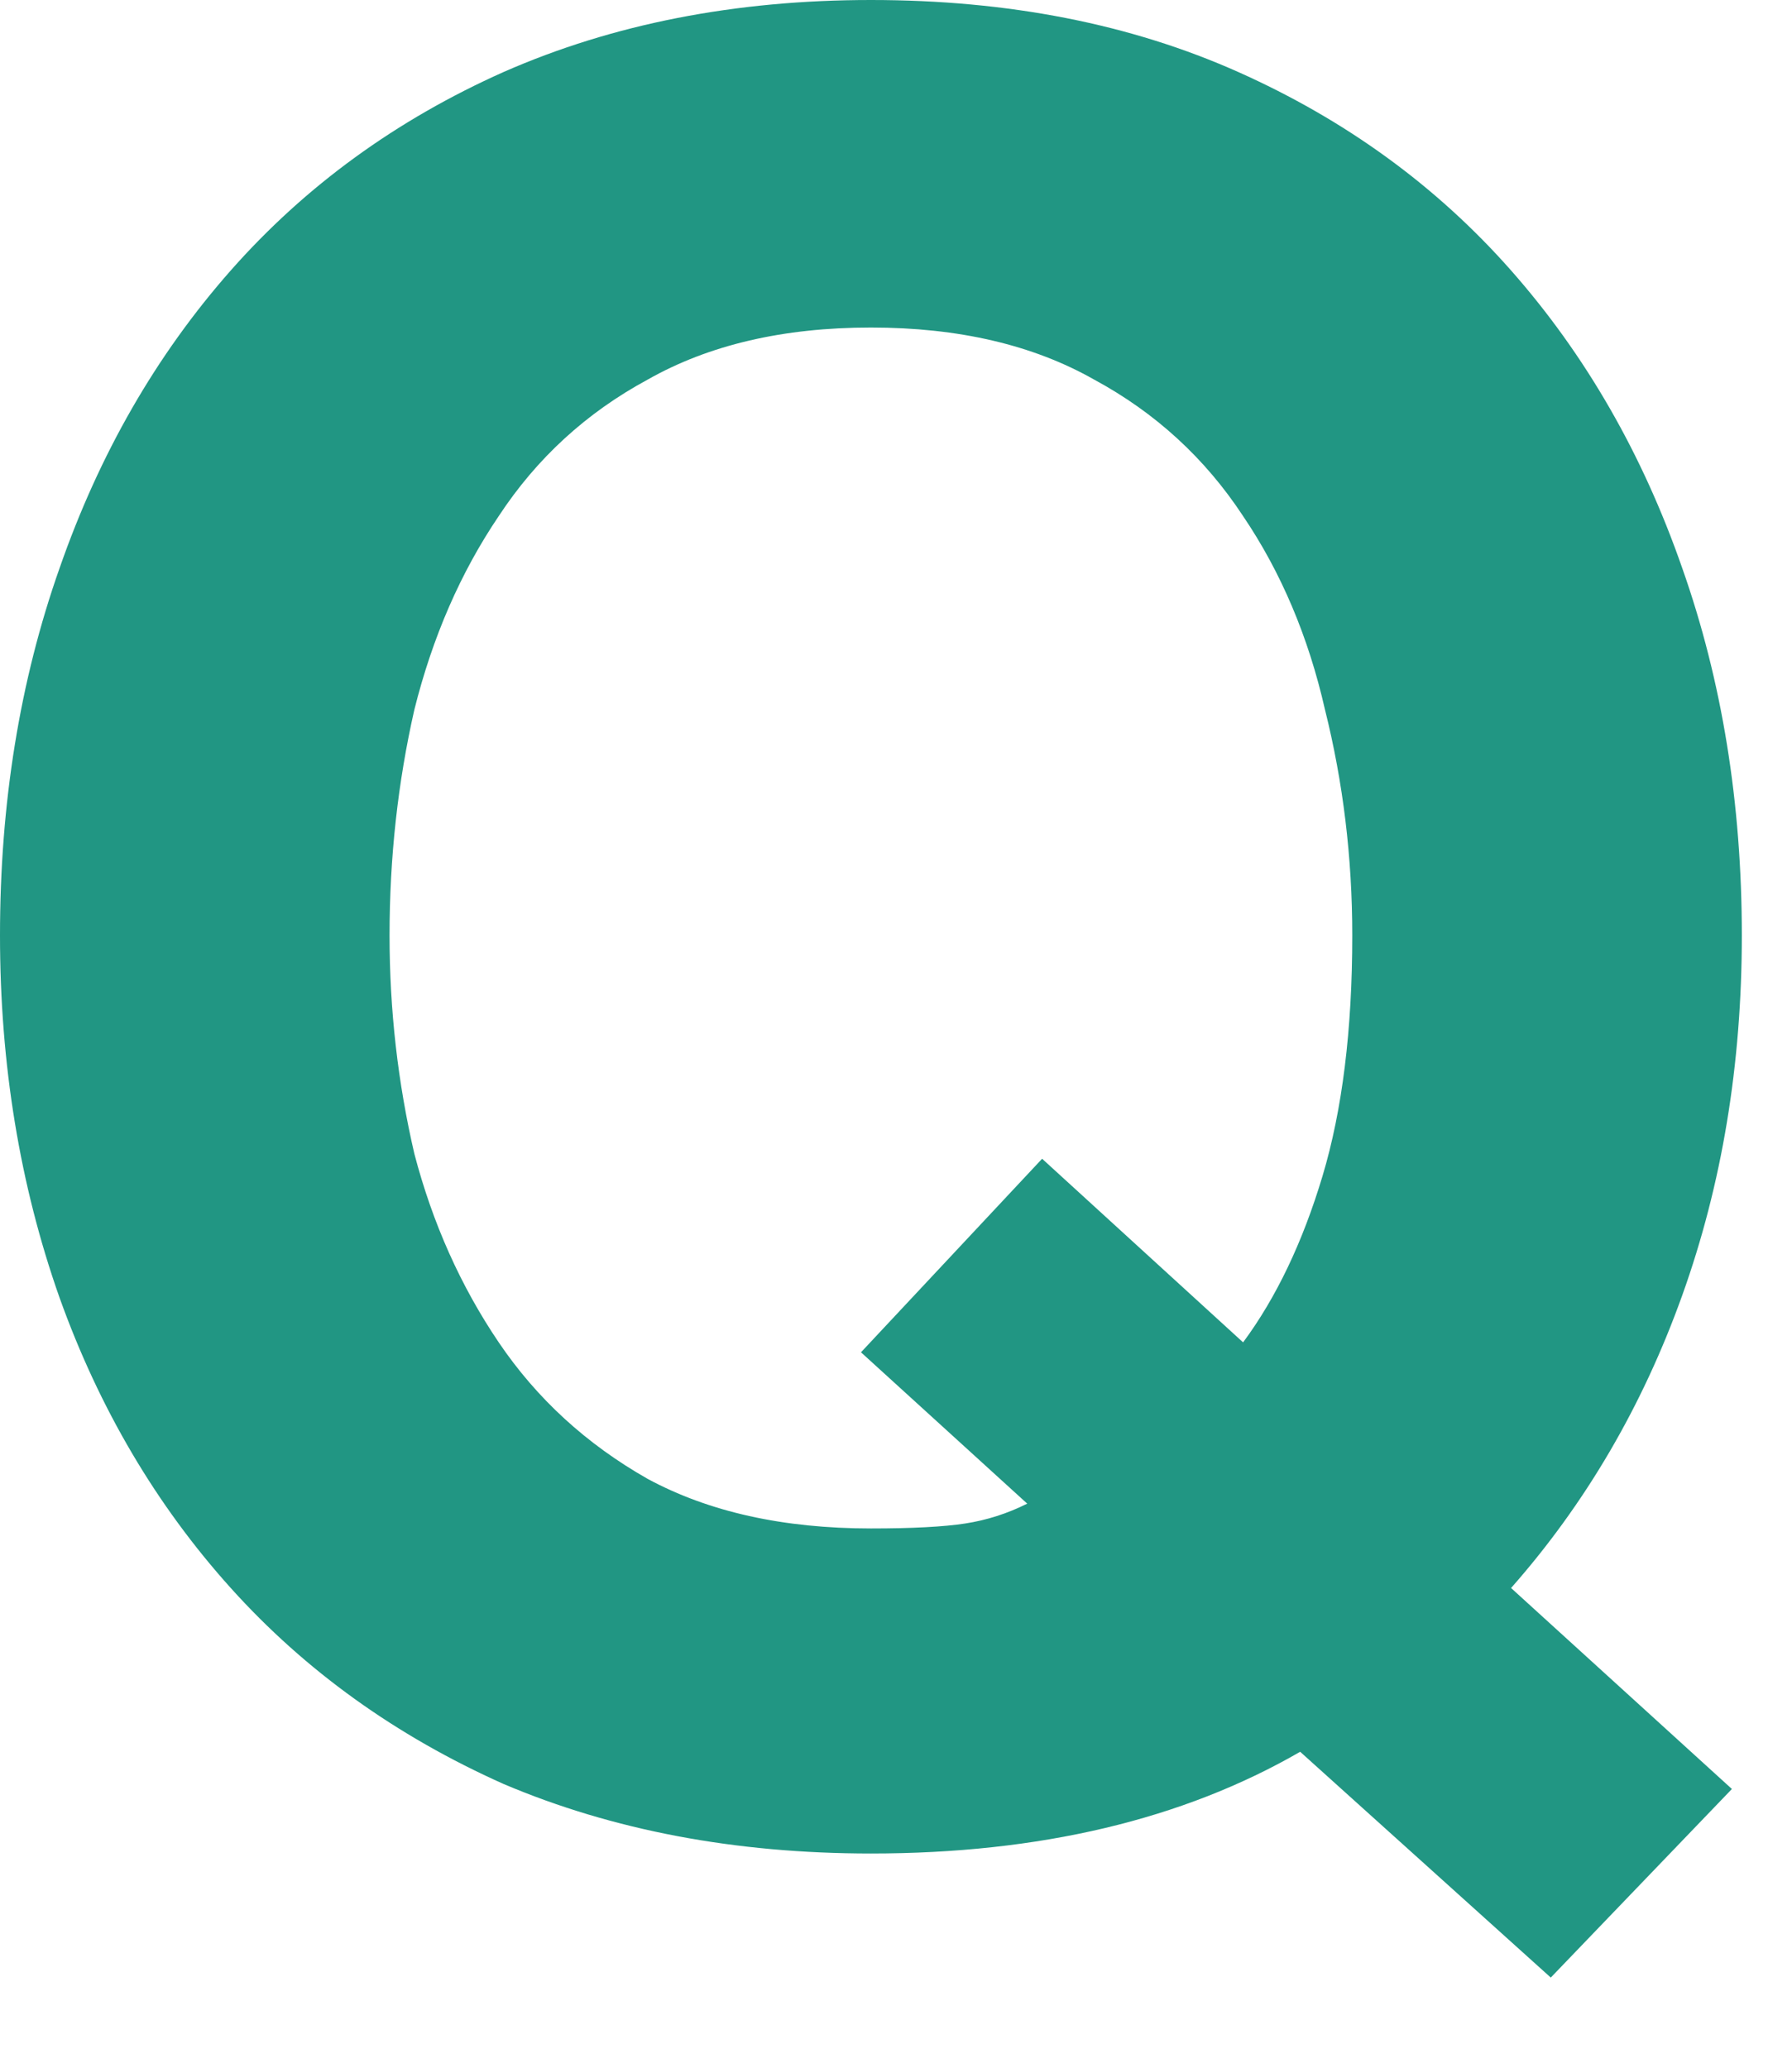 <svg width="13" height="15" viewBox="0 0 13 15" fill="none" xmlns="http://www.w3.org/2000/svg">
<path d="M9.018 9.738C9.258 9.414 9.45 9.012 9.594 8.532C9.738 8.052 9.81 7.47 9.81 6.786C9.81 6.222 9.744 5.676 9.612 5.148C9.492 4.62 9.294 4.152 9.018 3.744C8.742 3.324 8.382 2.994 7.938 2.754C7.494 2.502 6.954 2.376 6.318 2.376C5.682 2.376 5.142 2.502 4.698 2.754C4.254 2.994 3.894 3.324 3.618 3.744C3.342 4.152 3.138 4.62 3.006 5.148C2.886 5.676 2.826 6.222 2.826 6.786C2.826 7.326 2.886 7.854 3.006 8.37C3.138 8.874 3.342 9.33 3.618 9.738C3.894 10.146 4.254 10.476 4.698 10.728C5.142 10.968 5.682 11.088 6.318 11.088C6.618 11.088 6.846 11.076 7.002 11.052C7.158 11.028 7.308 10.98 7.452 10.908L6.246 9.81L7.56 8.406L9.018 9.738ZM9.432 12.708C8.58 13.2 7.542 13.446 6.318 13.446C5.334 13.446 4.446 13.278 3.654 12.942C2.874 12.594 2.214 12.12 1.674 11.52C1.134 10.92 0.72 10.218 0.432 9.414C0.144 8.598 0 7.722 0 6.786C0 5.826 0.144 4.938 0.432 4.122C0.72 3.294 1.134 2.574 1.674 1.962C2.214 1.35 2.874 0.87 3.654 0.522C4.446 0.174 5.334 0 6.318 0C7.314 0 8.202 0.174 8.982 0.522C9.762 0.87 10.422 1.35 10.962 1.962C11.502 2.574 11.916 3.294 12.204 4.122C12.492 4.938 12.636 5.826 12.636 6.786C12.636 7.722 12.492 8.592 12.204 9.396C11.916 10.2 11.502 10.908 10.962 11.52L12.564 12.978L11.25 14.346L9.432 12.708Z" fill="#219683"/>
</svg>

